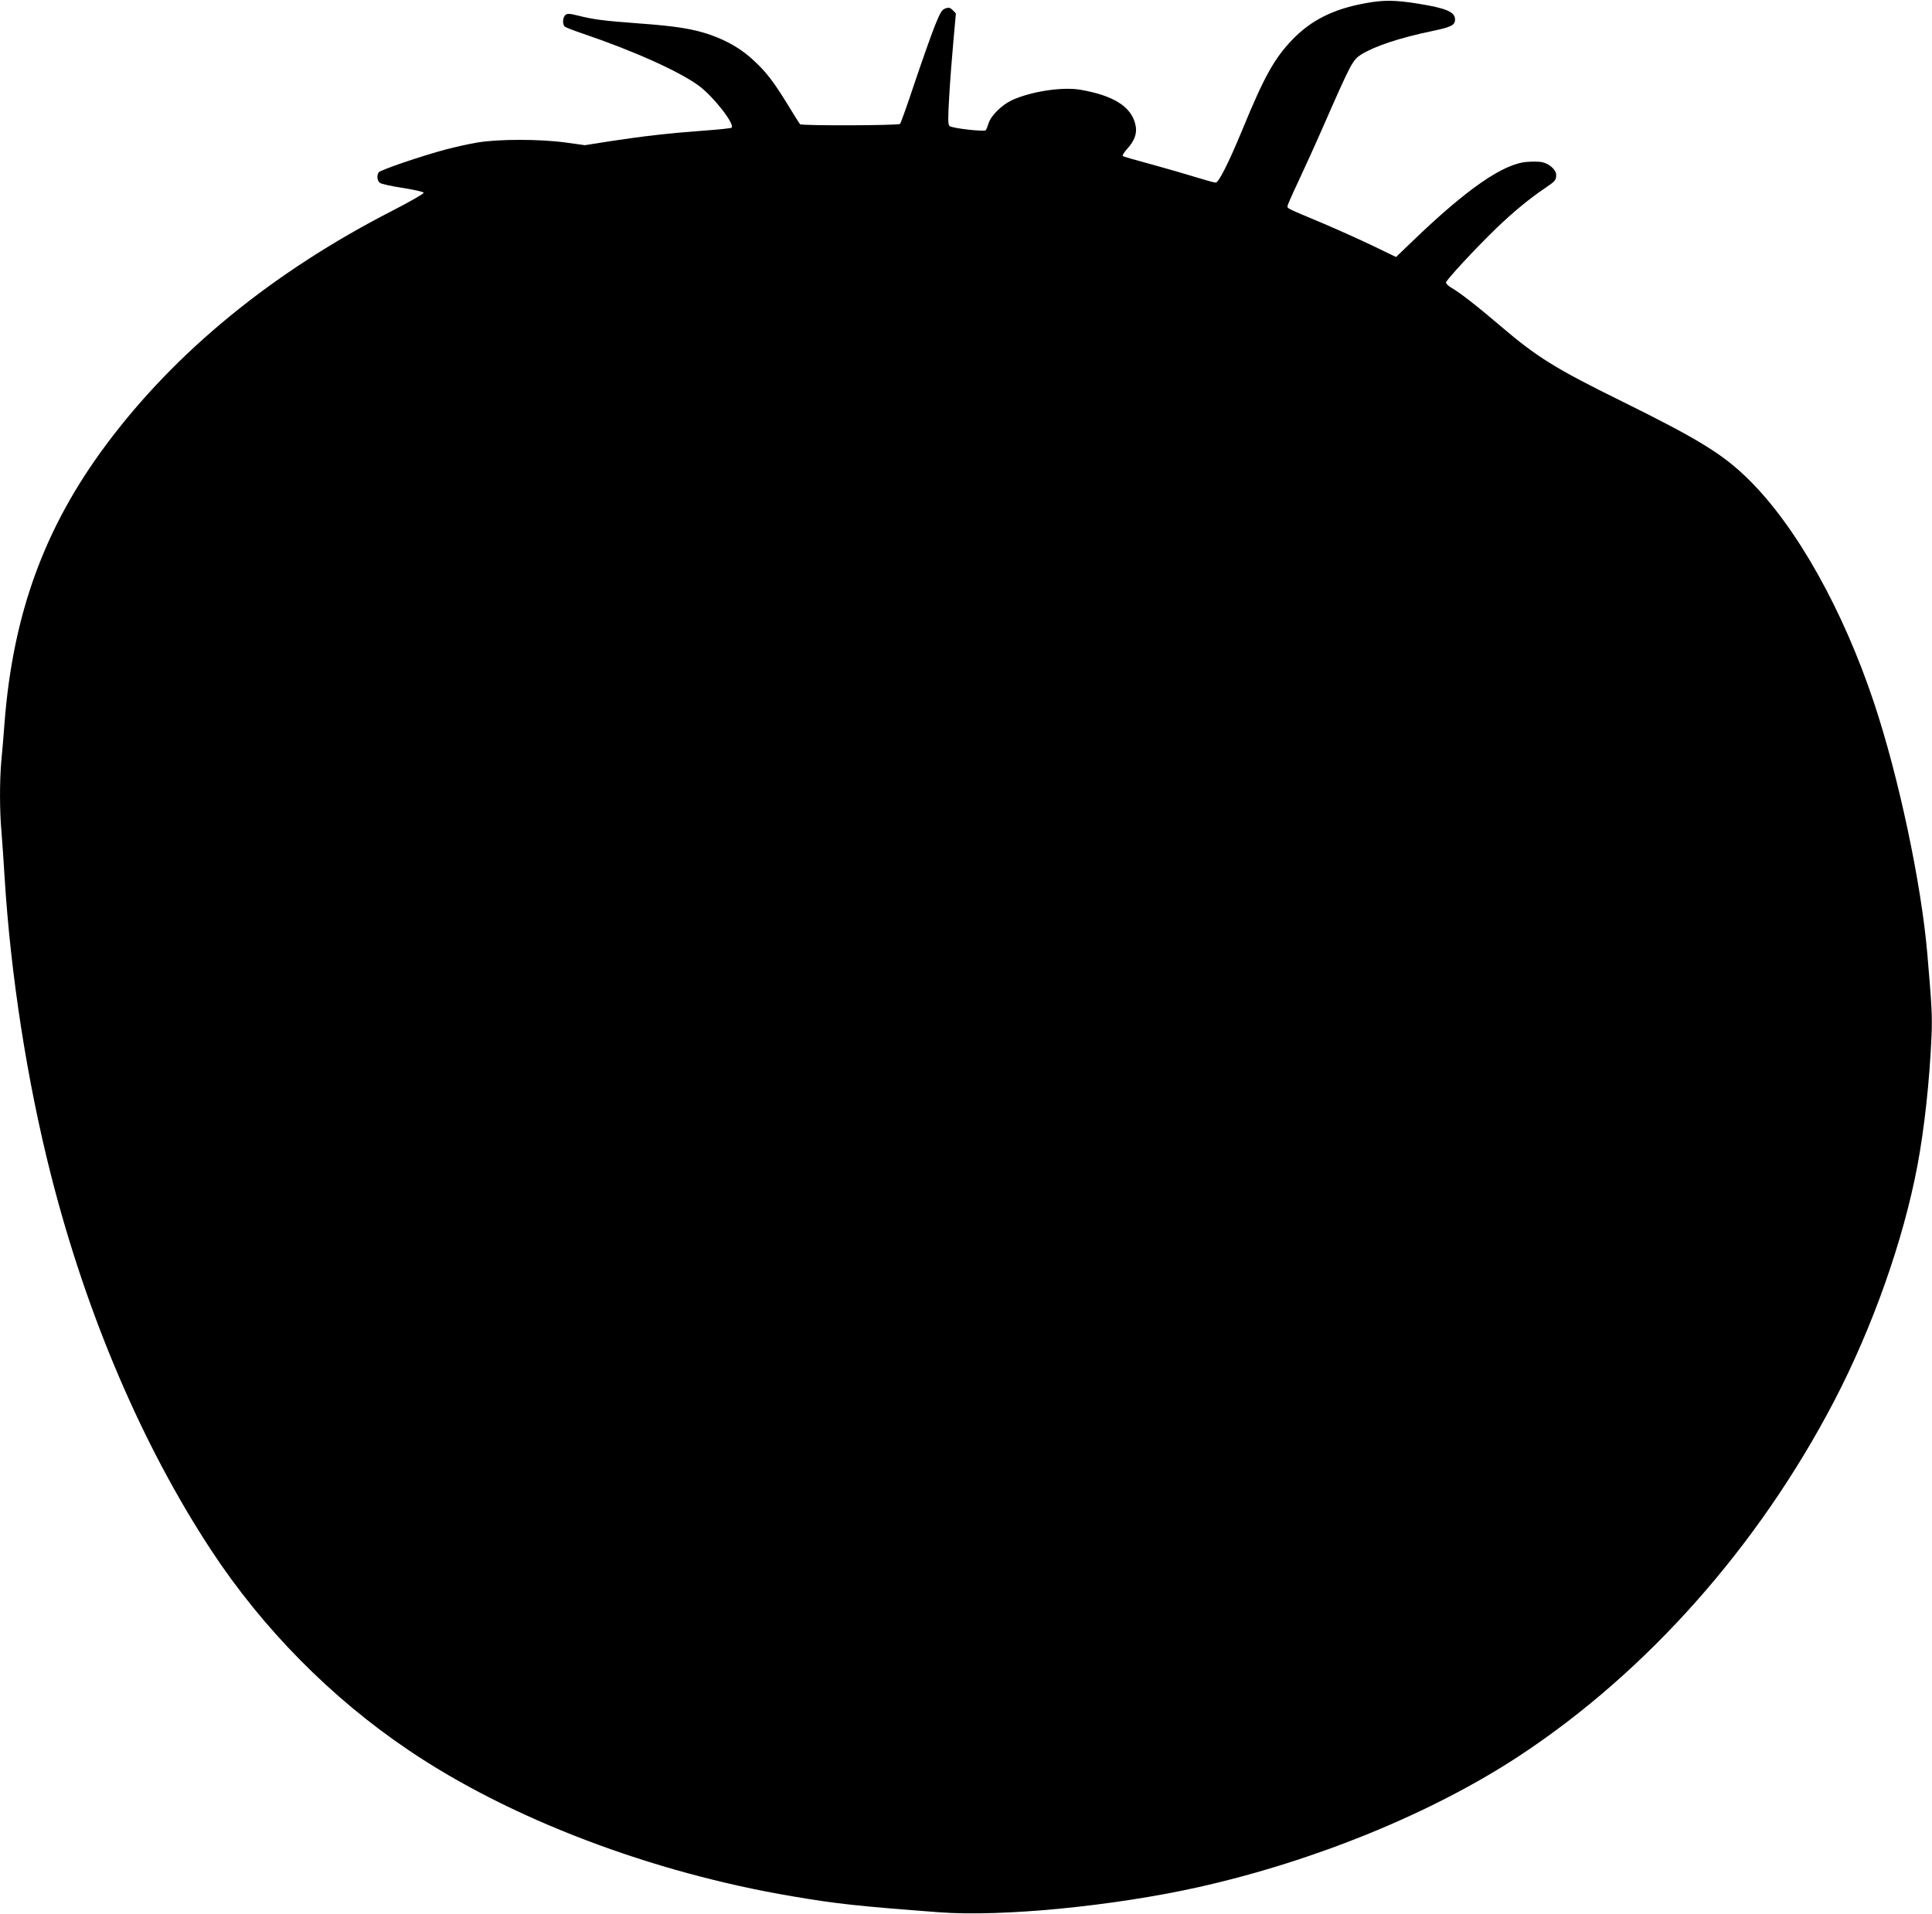 <?xml version="1.0" standalone="no"?>
<!DOCTYPE svg PUBLIC "-//W3C//DTD SVG 20010904//EN"
 "http://www.w3.org/TR/2001/REC-SVG-20010904/DTD/svg10.dtd">
<svg version="1.0" xmlns="http://www.w3.org/2000/svg"
 width="1280pt" height="1268pt" viewBox="0 0 1280 1268"
 preserveAspectRatio="xMidYMid meet">
<g transform="translate(0,1268) scale(0.1,-0.1)"
fill="#000000" stroke="none">
<path d="M9048 12659 c-213 -38 -363 -113 -489 -245 -117 -123 -184 -243 -327
-591 -93 -225 -158 -353 -178 -353 -9 0 -66 16 -128 35 -61 19 -193 57 -294
85 -101 27 -188 52 -193 56 -5 3 8 25 30 49 52 57 68 109 51 169 -31 113 -148
184 -360 221 -120 21 -327 -10 -456 -69 -66 -31 -138 -101 -154 -152 -7 -21
-15 -42 -19 -47 -11 -11 -224 13 -240 28 -11 11 -11 45 -2 201 6 104 19 269
28 367 l16 178 -21 22 c-18 17 -26 19 -49 11 -23 -8 -34 -27 -71 -119 -24 -61
-83 -228 -132 -373 -48 -145 -92 -268 -97 -273 -11 -11 -653 -13 -663 -2 -3 4
-40 62 -80 128 -94 153 -142 216 -224 292 -80 76 -174 131 -286 171 -118 41
-231 59 -480 77 -227 17 -294 25 -402 52 -55 14 -69 14 -82 4 -19 -16 -21 -65
-3 -78 6 -5 62 -27 122 -47 339 -115 646 -254 770 -348 97 -74 235 -252 212
-274 -4 -4 -89 -13 -189 -20 -220 -16 -396 -36 -618 -70 l-165 -26 -130 18
c-169 23 -442 23 -580 0 -55 -9 -149 -30 -210 -46 -165 -44 -437 -137 -446
-152 -14 -21 -10 -55 7 -69 9 -8 78 -23 152 -34 75 -12 137 -26 139 -32 2 -6
-92 -60 -209 -120 -793 -407 -1435 -932 -1895 -1550 -409 -549 -617 -1121
-673 -1843 -6 -80 -15 -192 -21 -249 -12 -134 -12 -334 1 -475 5 -61 14 -192
20 -291 40 -654 150 -1361 309 -1986 235 -923 605 -1788 1059 -2479 341 -520
797 -982 1311 -1328 670 -453 1605 -809 2541 -967 294 -50 431 -65 975 -106
414 -31 1151 41 1712 166 774 173 1556 493 2131 872 844 556 1580 1386 2082
2346 256 491 461 1070 554 1567 45 239 81 565 93 860 5 124 2 192 -28 540 -40
468 -190 1174 -353 1663 -205 616 -514 1167 -828 1477 -169 168 -329 267 -841
520 -441 217 -565 294 -807 501 -155 132 -266 219 -327 254 -18 11 -33 25 -33
33 0 15 196 227 336 362 106 102 218 195 318 262 71 48 76 54 76 90 0 33 -47
75 -96 84 -20 4 -65 4 -100 1 -153 -12 -393 -177 -742 -512 l-123 -118 -157
76 c-86 41 -233 107 -327 147 -236 99 -235 98 -235 113 0 8 29 74 64 148 35
74 114 247 174 384 182 415 194 438 249 473 90 56 254 111 475 157 123 26 148
38 148 76 0 50 -58 75 -247 105 -150 24 -226 25 -345 3z"/>
</g>
</svg>
